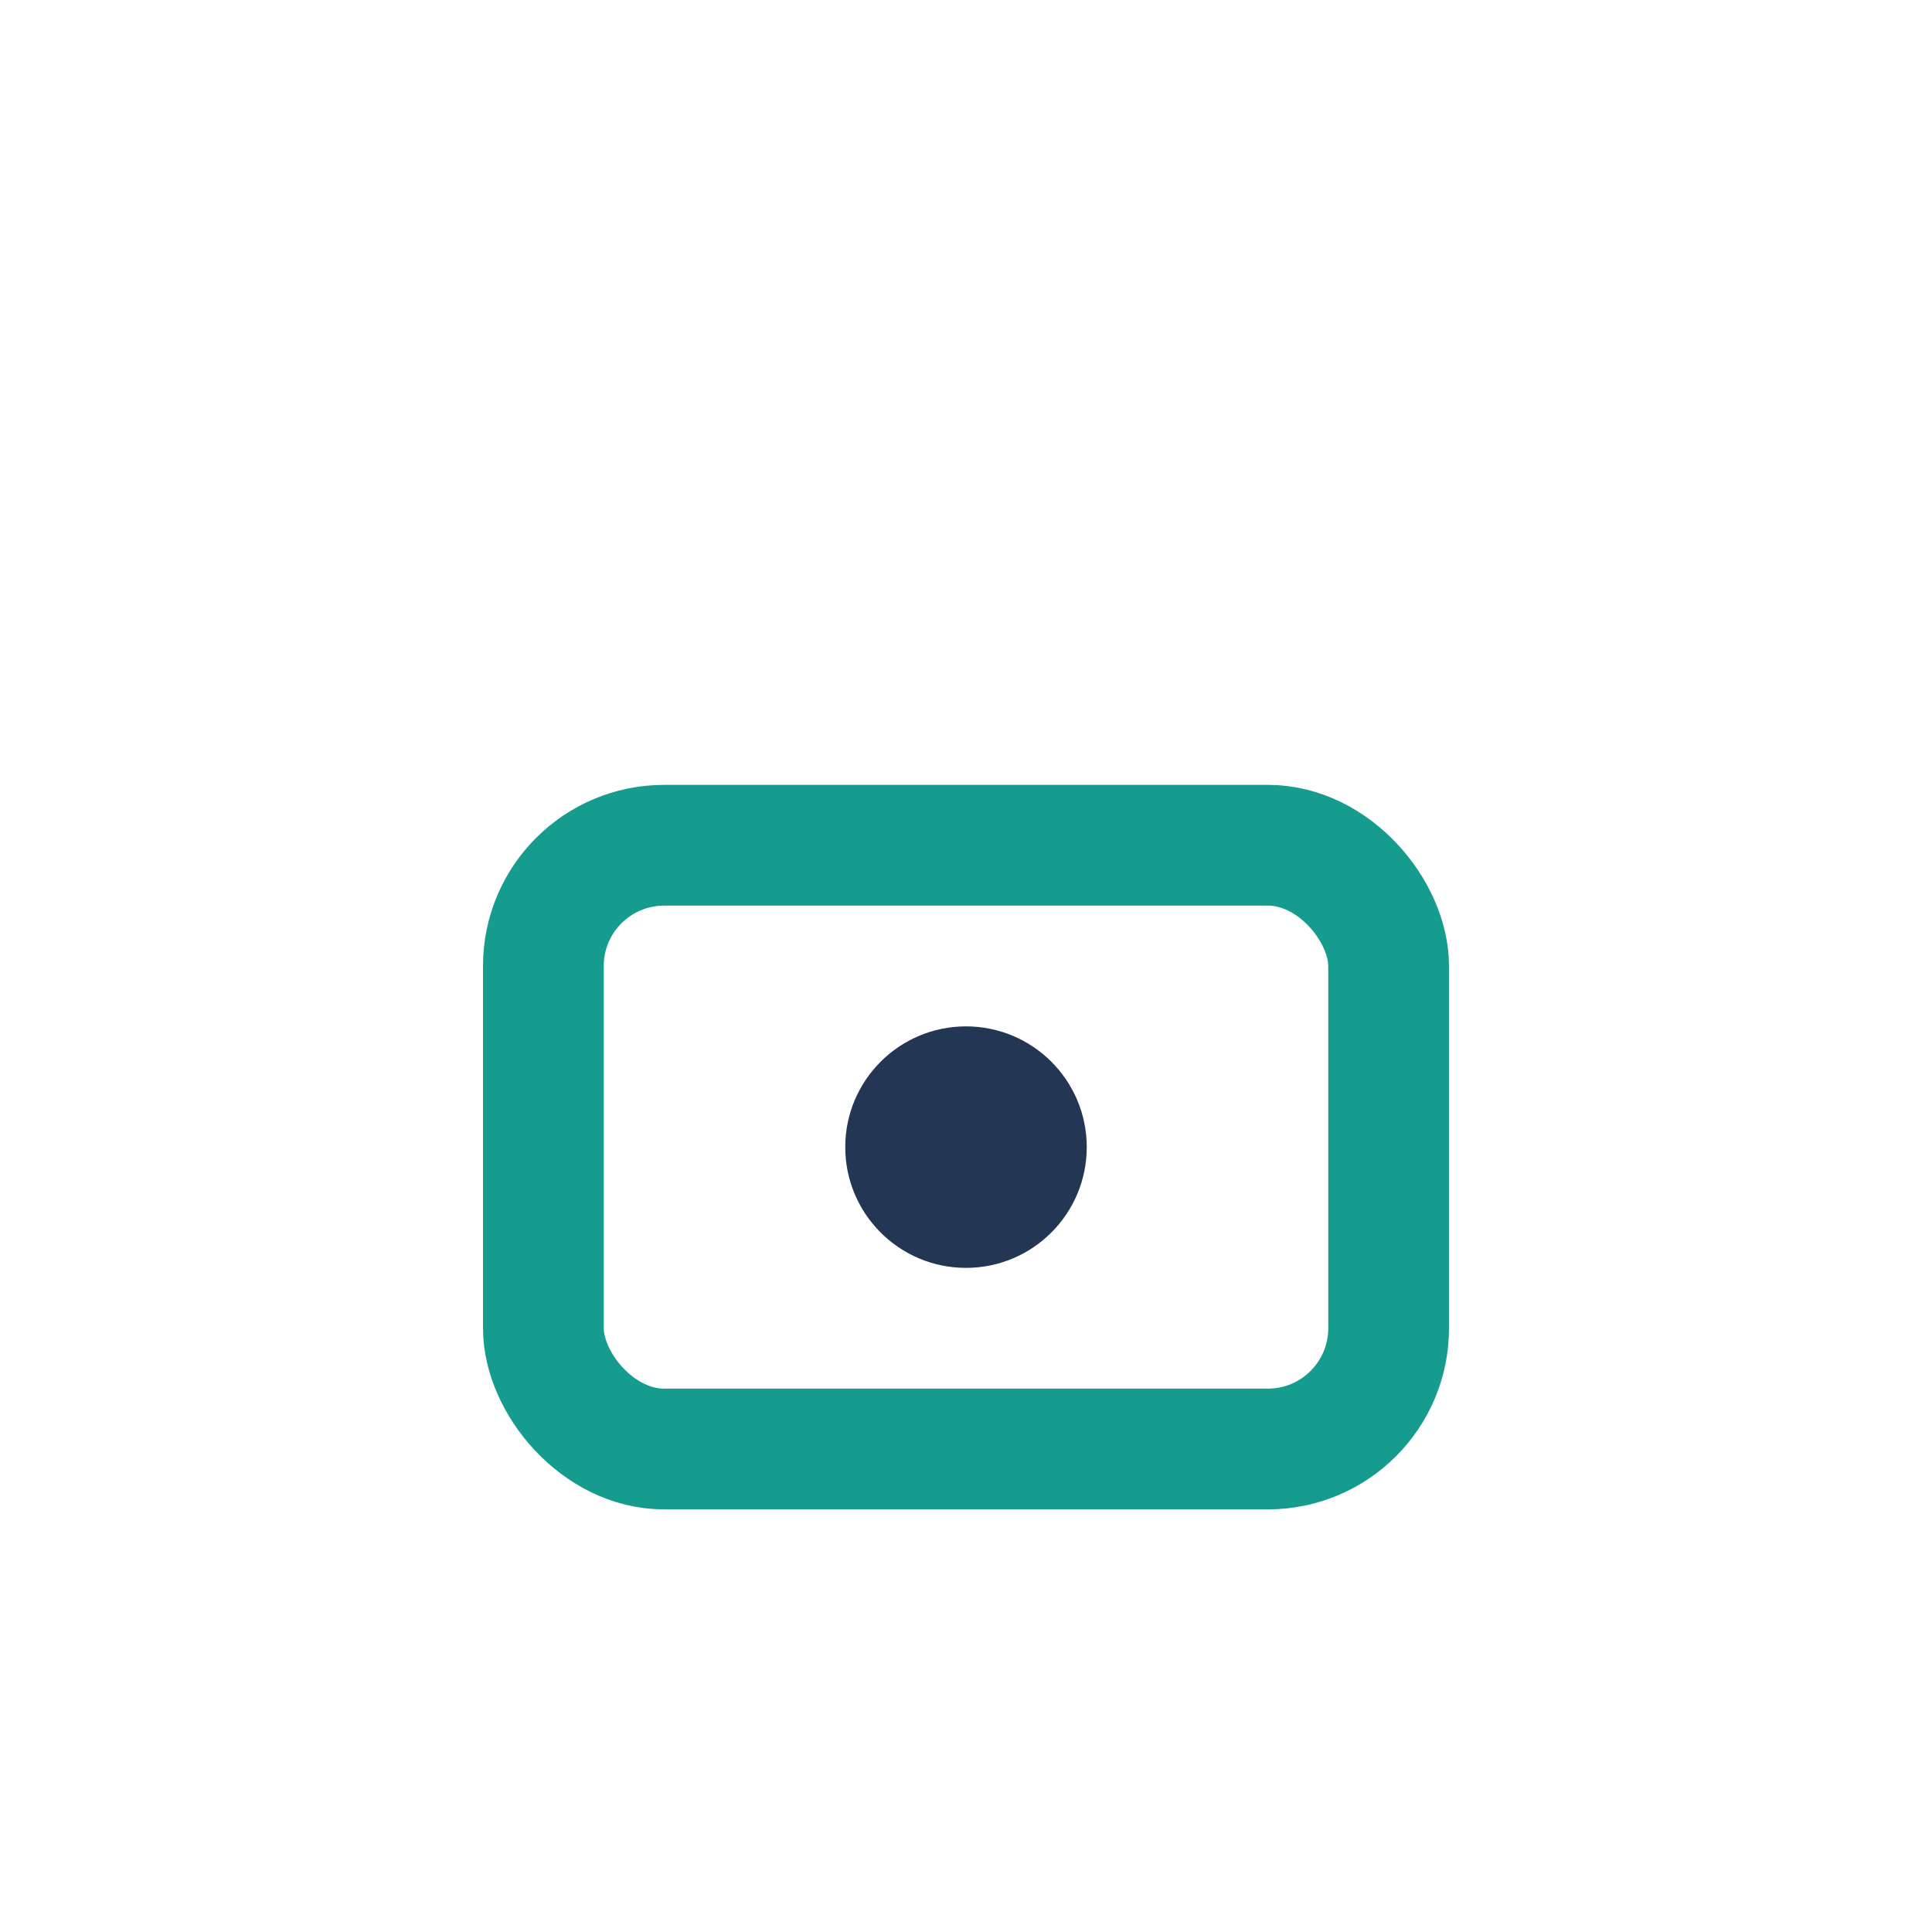 <?xml version="1.0" encoding="UTF-8"?>
<svg xmlns="http://www.w3.org/2000/svg" width="32" height="32" viewBox="0 0 32 32"><rect x="9" y="14" width="14" height="10" rx="2" fill="none" stroke="#159C8E" stroke-width="2"/><circle cx="16" cy="19" r="2" fill="#233654"/></svg>